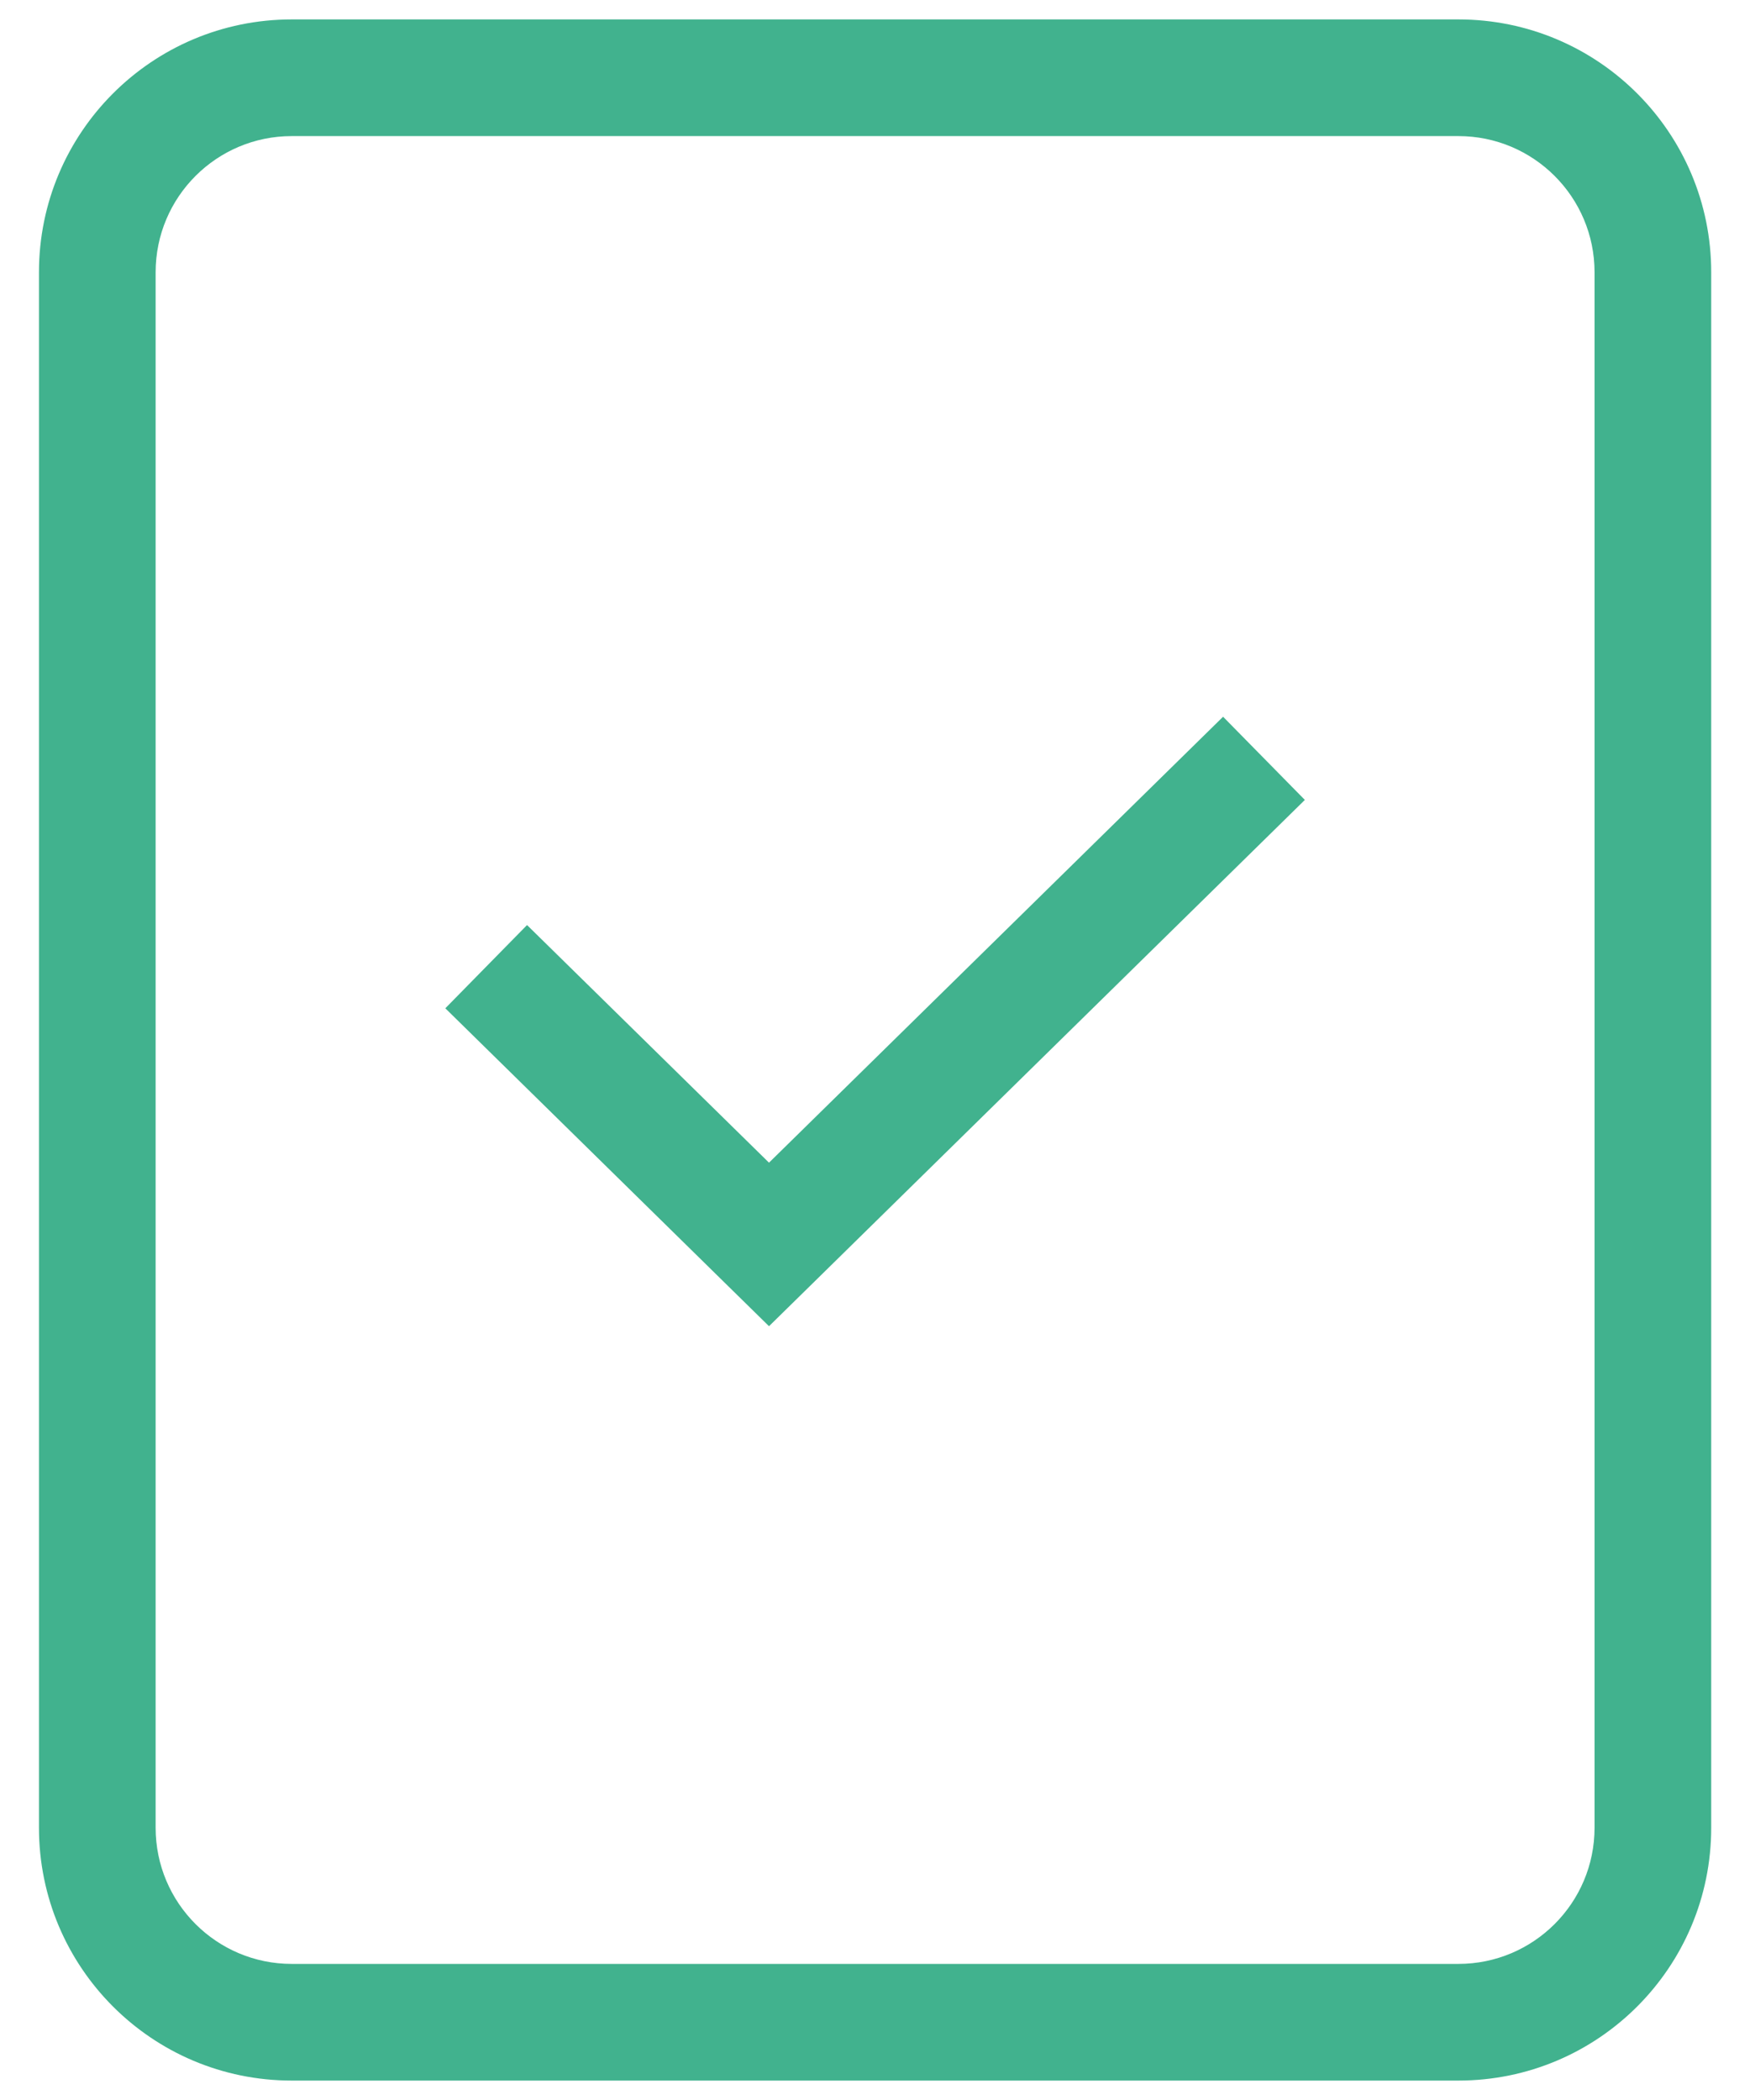 <svg width="30" height="36" viewBox="0 0 30 36" fill="none" xmlns="http://www.w3.org/2000/svg">
<path d="M13.183 21.333L12.482 22.047L13.183 22.735L13.884 22.047L13.183 21.333ZM5.001 2.333H25.001V0.333H5.001V2.333ZM27.335 4.667V31.333H29.335V4.667H27.335ZM25.001 33.667H5.001V35.667H25.001V33.667ZM2.668 31.333V4.667H0.668V31.333H2.668ZM5.001 33.667C3.713 33.667 2.668 32.622 2.668 31.333H0.668C0.668 33.727 2.608 35.667 5.001 35.667V33.667ZM27.335 31.333C27.335 32.622 26.29 33.667 25.001 33.667V35.667C27.395 35.667 29.335 33.727 29.335 31.333H27.335ZM25.001 2.333C26.29 2.333 27.335 3.378 27.335 4.667H29.335C29.335 2.273 27.395 0.333 25.001 0.333V2.333ZM5.001 0.333C2.608 0.333 0.668 2.273 0.668 4.667H2.668C2.668 3.378 3.713 2.333 5.001 2.333V0.333ZM7.634 17.285L12.482 22.047L13.884 20.62L9.035 15.858L7.634 17.285ZM13.884 22.047L22.369 13.713L20.967 12.287L12.482 20.62L13.884 22.047Z" fill="#41B28E"/>
</svg>
